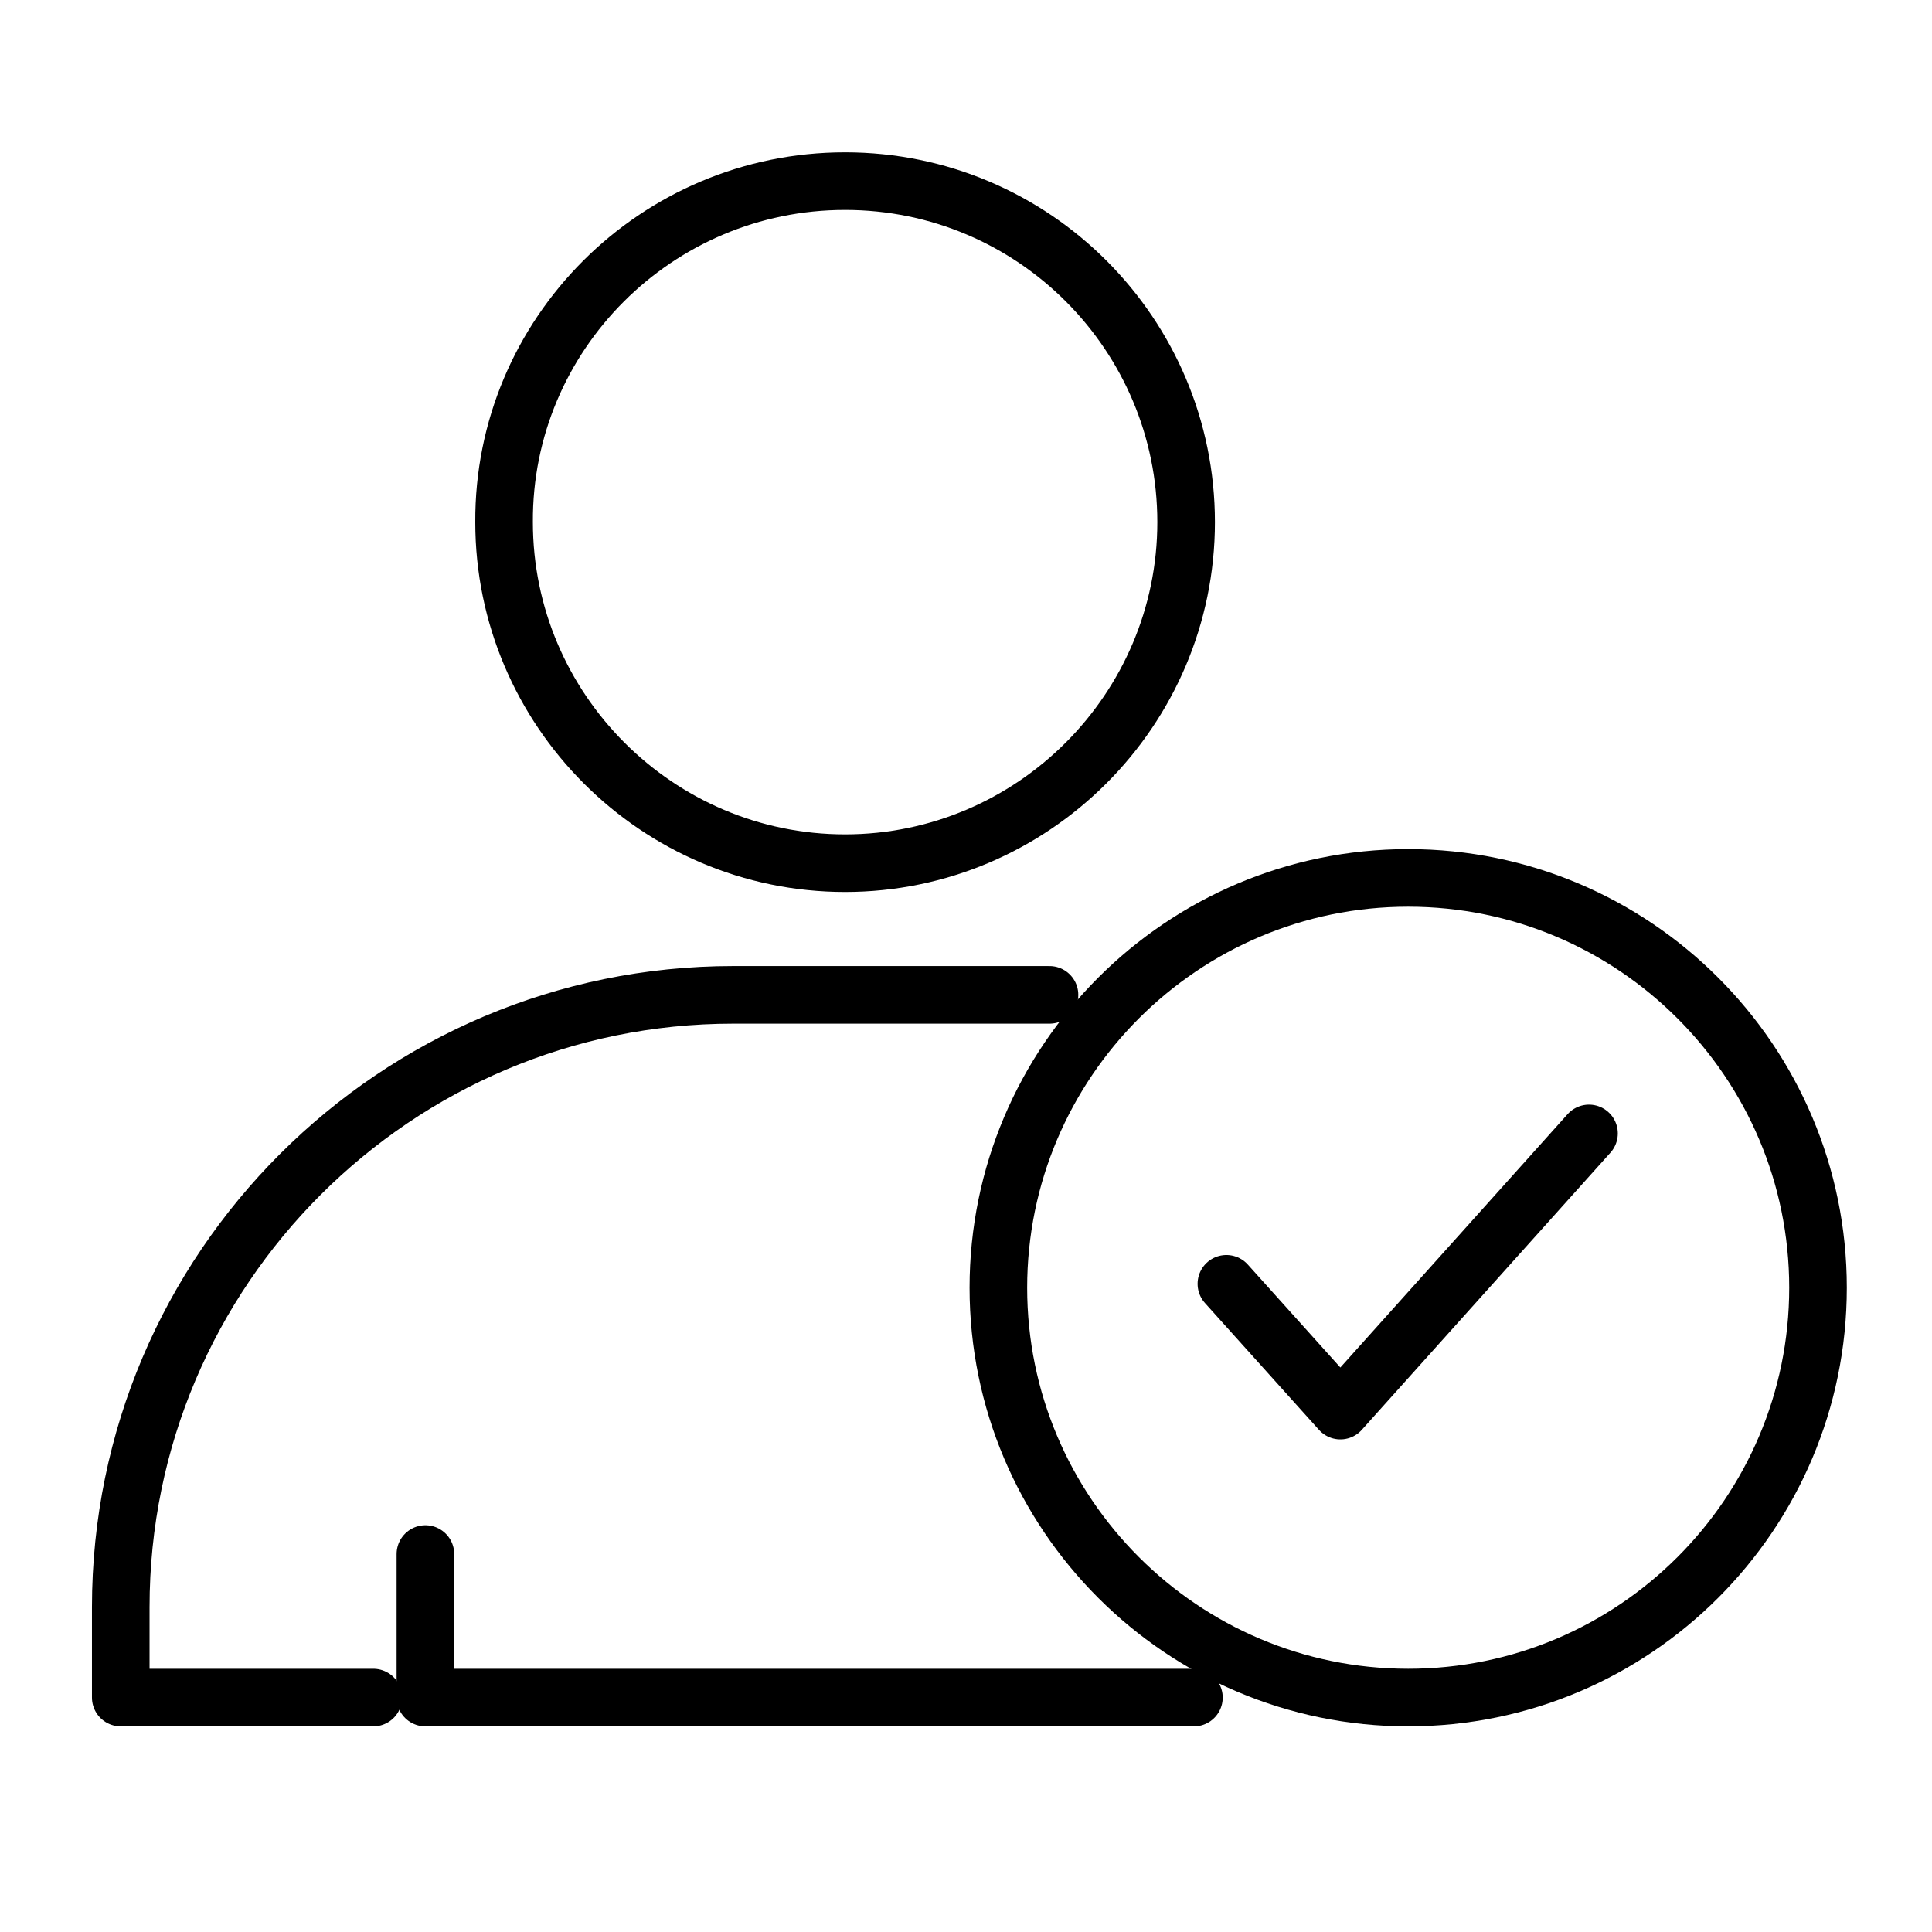 <svg width="32" height="32" viewBox="0 0 32 32" fill="none" xmlns="http://www.w3.org/2000/svg">
<mask id="mask0_81_215" style="mask-type:alpha" maskUnits="userSpaceOnUse" x="0" y="0" width="32" height="32">
<rect width="32" height="32" fill="#D9D9D9"/>
</mask>
<g mask="url(#mask0_81_215)">
<path d="M13.997 3C17.122 3 19.646 5.539 19.646 8.648C19.646 11.758 17.106 14.297 13.997 14.297C10.888 14.297 8.349 11.758 8.349 8.648C8.332 5.539 10.872 3 13.997 3Z" stroke="black" stroke-width="0.954" stroke-miterlimit="10" stroke-linecap="round" stroke-linejoin="round"/>
<path d="M6.183 28.117H2V26.619C2 21.02 6.558 16.478 12.141 16.478H17.383" stroke="black" stroke-width="0.954" stroke-miterlimit="10" stroke-linecap="round" stroke-linejoin="round"/>
<path d="M19.775 28.117H7.046V25.74" stroke="black" stroke-width="0.954" stroke-miterlimit="10" stroke-linecap="round" stroke-linejoin="round"/>
<path d="M26.319 18.773L22.201 23.364L20.313 21.264M23.324 14.541C27.068 14.541 30.112 17.585 30.112 21.329C30.112 25.073 27.068 28.117 23.324 28.117C19.58 28.117 16.536 25.073 16.536 21.329C16.536 17.585 19.58 14.541 23.324 14.541Z" stroke="black" stroke-width="0.954" stroke-miterlimit="10" stroke-linecap="round" stroke-linejoin="round"/>
</g>
</svg>
